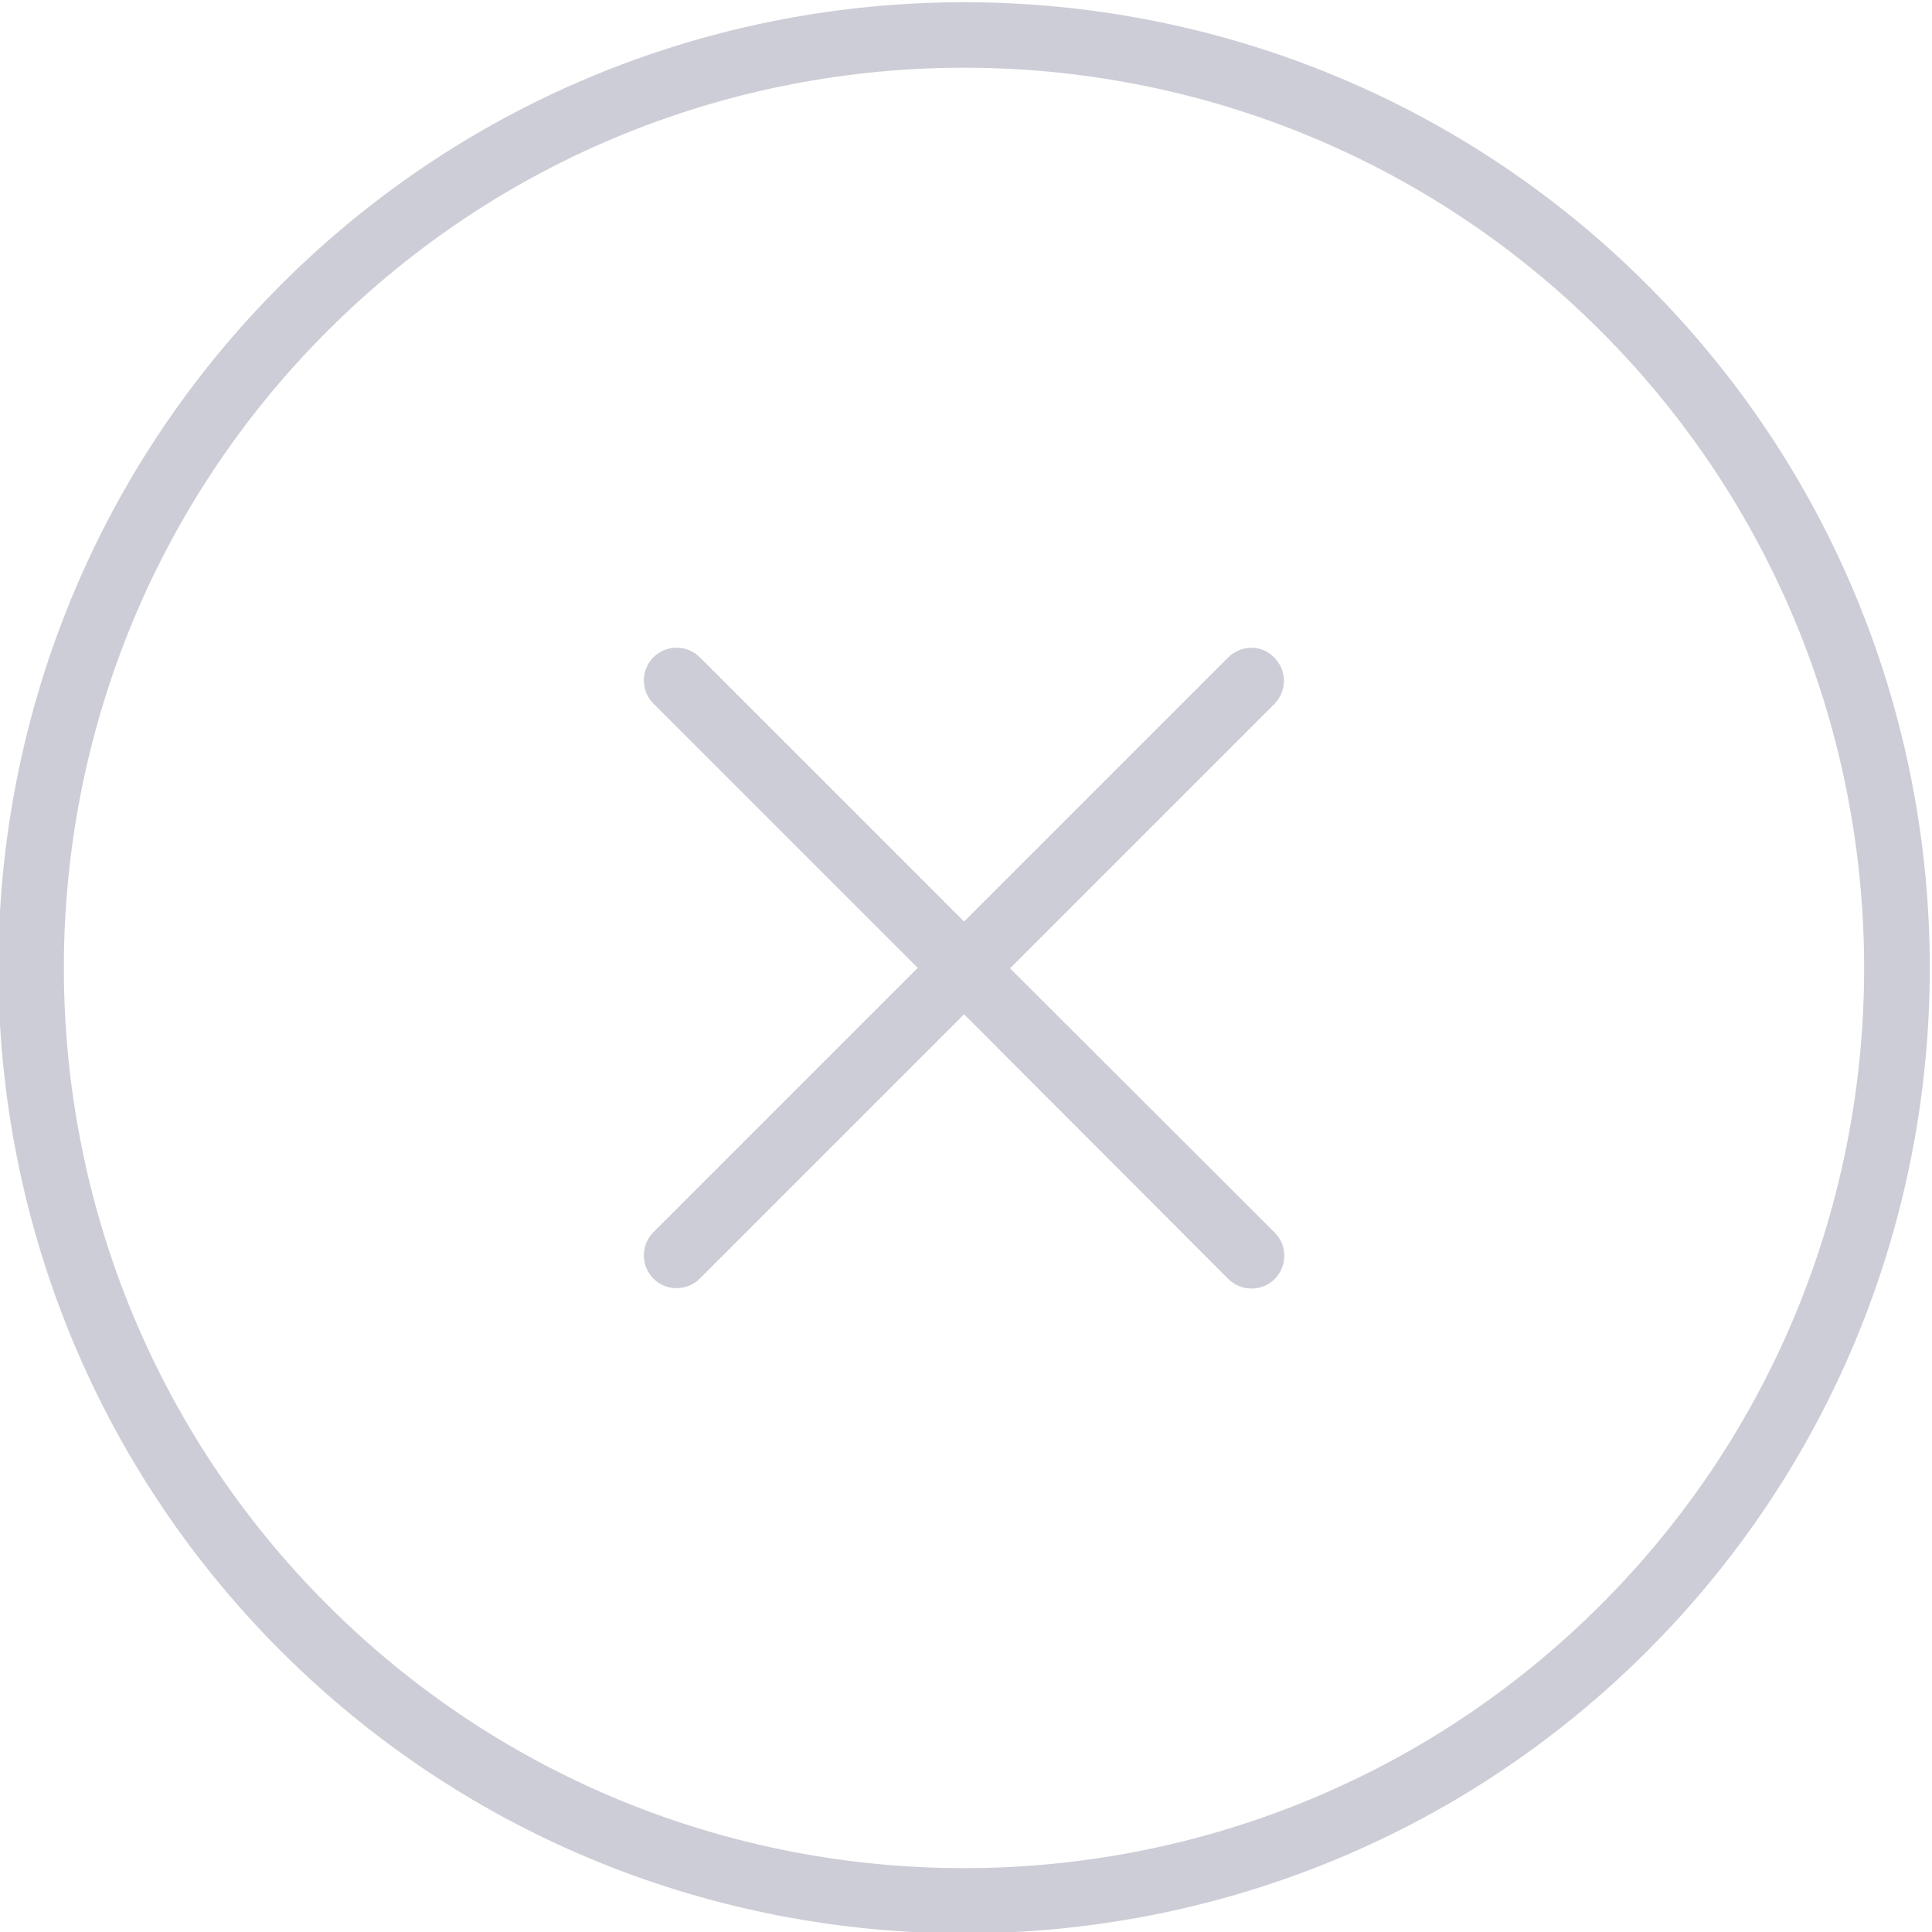 <svg version="1.1" xmlns="http://www.w3.org/2000/svg" xmlns:xlink="http://www.w3.org/1999/xlink" x="0px" y="0px" width="500px" height="500px" viewBox="0 0 500 500" enable-background="new 0 0 500 500" xml:space="preserve">
	<path id="close--circle" fill="#cdcdd7" d="M317.9,170.1l-68.4,68.4l-68.4-68.4c-3.3-3.3-8.7-3.3-12,0
		c-3.3,3.3-3.3,8.7,0,12l68.4,68.4l-68.4,68.4c-3.3,3.3-3.3,8.7,0,12c3.3,3.3,8.7,3.3,12,0l68.4-68.4l68.4,68.5
		c3.3,3.3,8.7,3.3,12,0c3.3-3.3,3.3-8.7,0-12l-68.5-68.4l68.4-68.4c3.3-3.3,3.3-8.7,0-12C326.6,166.8,321.3,166.8,317.9,170.1z
		 M72.7,427.3c-97.5-97.5-97.5-256.1,0-353.6c97.5-97.5,256.1-97.5,353.6,0c97.5,97.5,97.5,256.1,0,353.6
		C328.8,524.7,170.2,524.7,72.7,427.3z M414.3,85.7c-90.9-90.9-238.7-90.9-329.6,0c-90.9,90.9-90.9,238.7,0,329.6
		c90.9,90.9,238.7,90.9,329.6,0C505.2,324.4,505.1,176.6,414.3,85.7z"/>
</svg>
